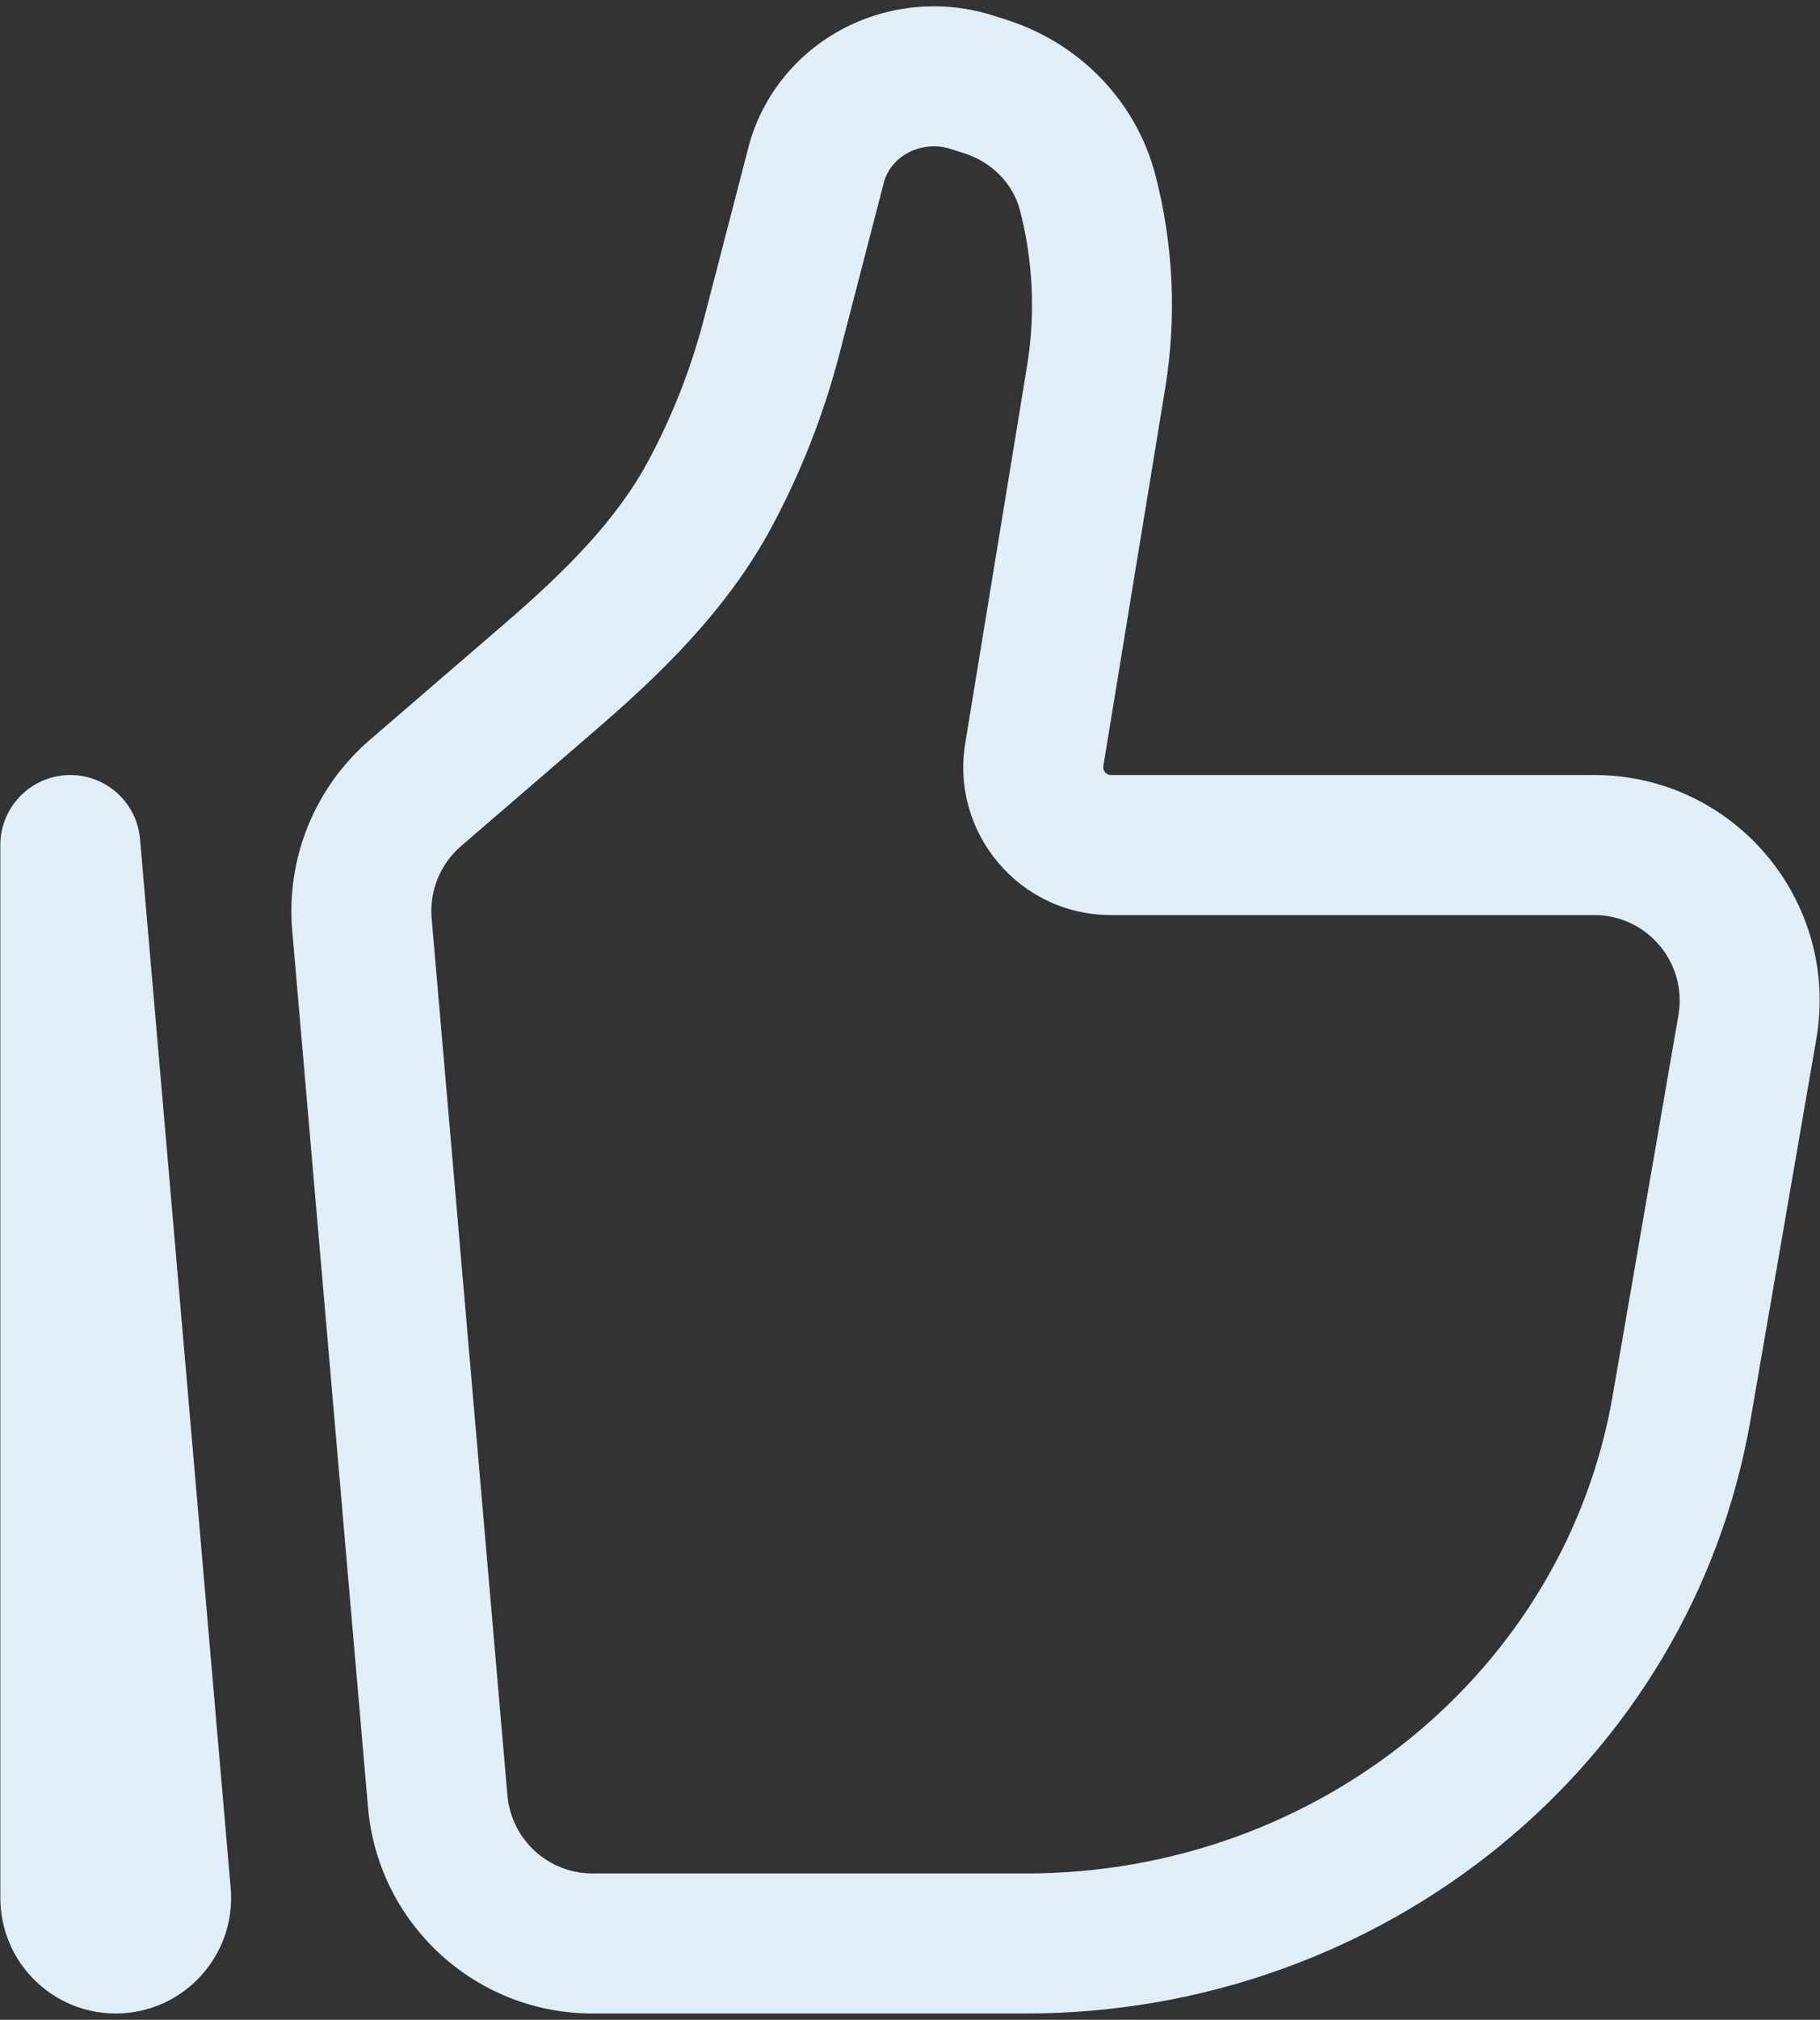 <svg width="165" height="183" viewBox="0 0 165 183" fill="none" xmlns="http://www.w3.org/2000/svg">
<rect x="0" y="0" width="165" height="183" fill="#333333" stroke="none"/>
<path d="M6.375 76.564L12.695 76.018C12.402 72.633 9.496 70.08 6.102 70.226C2.707 70.373 0.031 73.167 0.031 76.564H6.375ZM152.164 91.986L146.196 126.493L158.699 128.656L164.666 94.147L152.164 91.986ZM93.031 169.74H53.711V182.427H93.031V169.74ZM46.002 162.656L39.133 83.209L26.492 84.302L33.362 163.749L46.002 162.656ZM146.196 126.493C141.91 151.281 119.559 169.74 93.031 169.74V182.427C125.394 182.427 153.303 159.852 158.699 128.656L146.196 126.493ZM93.114 33.139L87.508 67.349L100.029 69.4L105.634 35.19L93.114 33.139ZM41.796 76.661L53.966 66.174L45.683 56.563L33.514 67.05L41.796 76.661ZM76.106 32.055L80.129 16.544L67.849 13.358L63.825 28.87L76.106 32.055ZM86.207 13.501L87.433 13.895L91.314 1.815L90.087 1.421L86.207 13.501ZM70.011 47.652C72.649 42.712 74.699 37.48 76.106 32.055L63.825 28.87C62.671 33.316 60.99 37.611 58.82 41.674L70.011 47.652ZM87.433 13.895C90.025 14.727 91.865 16.729 92.47 19.061L104.751 15.876C103.013 9.177 97.886 3.926 91.314 1.815L87.433 13.895ZM80.129 16.544C80.426 15.402 81.251 14.353 82.498 13.751L76.99 2.322C72.49 4.49 69.111 8.492 67.849 13.358L80.129 16.544ZM82.498 13.751C83.638 13.202 84.979 13.107 86.207 13.501L90.087 1.421C85.776 0.036 81.072 0.355 76.99 2.322L82.498 13.751ZM100.717 82.908H144.54V70.221H100.717V82.908ZM20.913 171.06L12.695 76.018L0.055 77.111L8.273 172.153L20.913 171.06ZM12.719 171.962V76.564H0.031V171.962H12.719ZM8.273 172.153C8.161 170.863 9.179 169.74 10.492 169.74V182.427C16.632 182.427 21.441 177.165 20.913 171.06L8.273 172.153ZM105.634 35.19C106.687 28.761 106.387 22.182 104.751 15.876L92.47 19.061C93.662 23.658 93.882 28.453 93.114 33.139L105.634 35.19ZM53.711 169.74C49.702 169.74 46.349 166.669 46.002 162.656L33.362 163.749C34.275 174.309 43.107 182.427 53.711 182.427V169.74ZM53.966 66.174C59.716 61.219 65.915 55.321 70.011 47.652L58.82 41.674C55.89 47.159 51.225 51.788 45.683 56.563L53.966 66.174ZM164.666 94.147C166.825 81.659 157.222 70.221 144.54 70.221V82.908C149.333 82.908 152.985 87.236 152.164 91.986L164.666 94.147ZM10.492 169.74C11.728 169.74 12.719 170.741 12.719 171.962H0.031C0.031 177.735 4.708 182.427 10.492 182.427V169.74ZM87.508 67.349C86.174 75.493 92.452 82.908 100.717 82.908V70.221C100.295 70.221 99.957 69.838 100.029 69.4L87.508 67.349ZM39.133 83.209C38.918 80.722 39.91 78.286 41.796 76.661L33.514 67.05C28.538 71.338 25.926 77.758 26.492 84.302L39.133 83.209Z" fill="#E0EEF9"/>
</svg>
